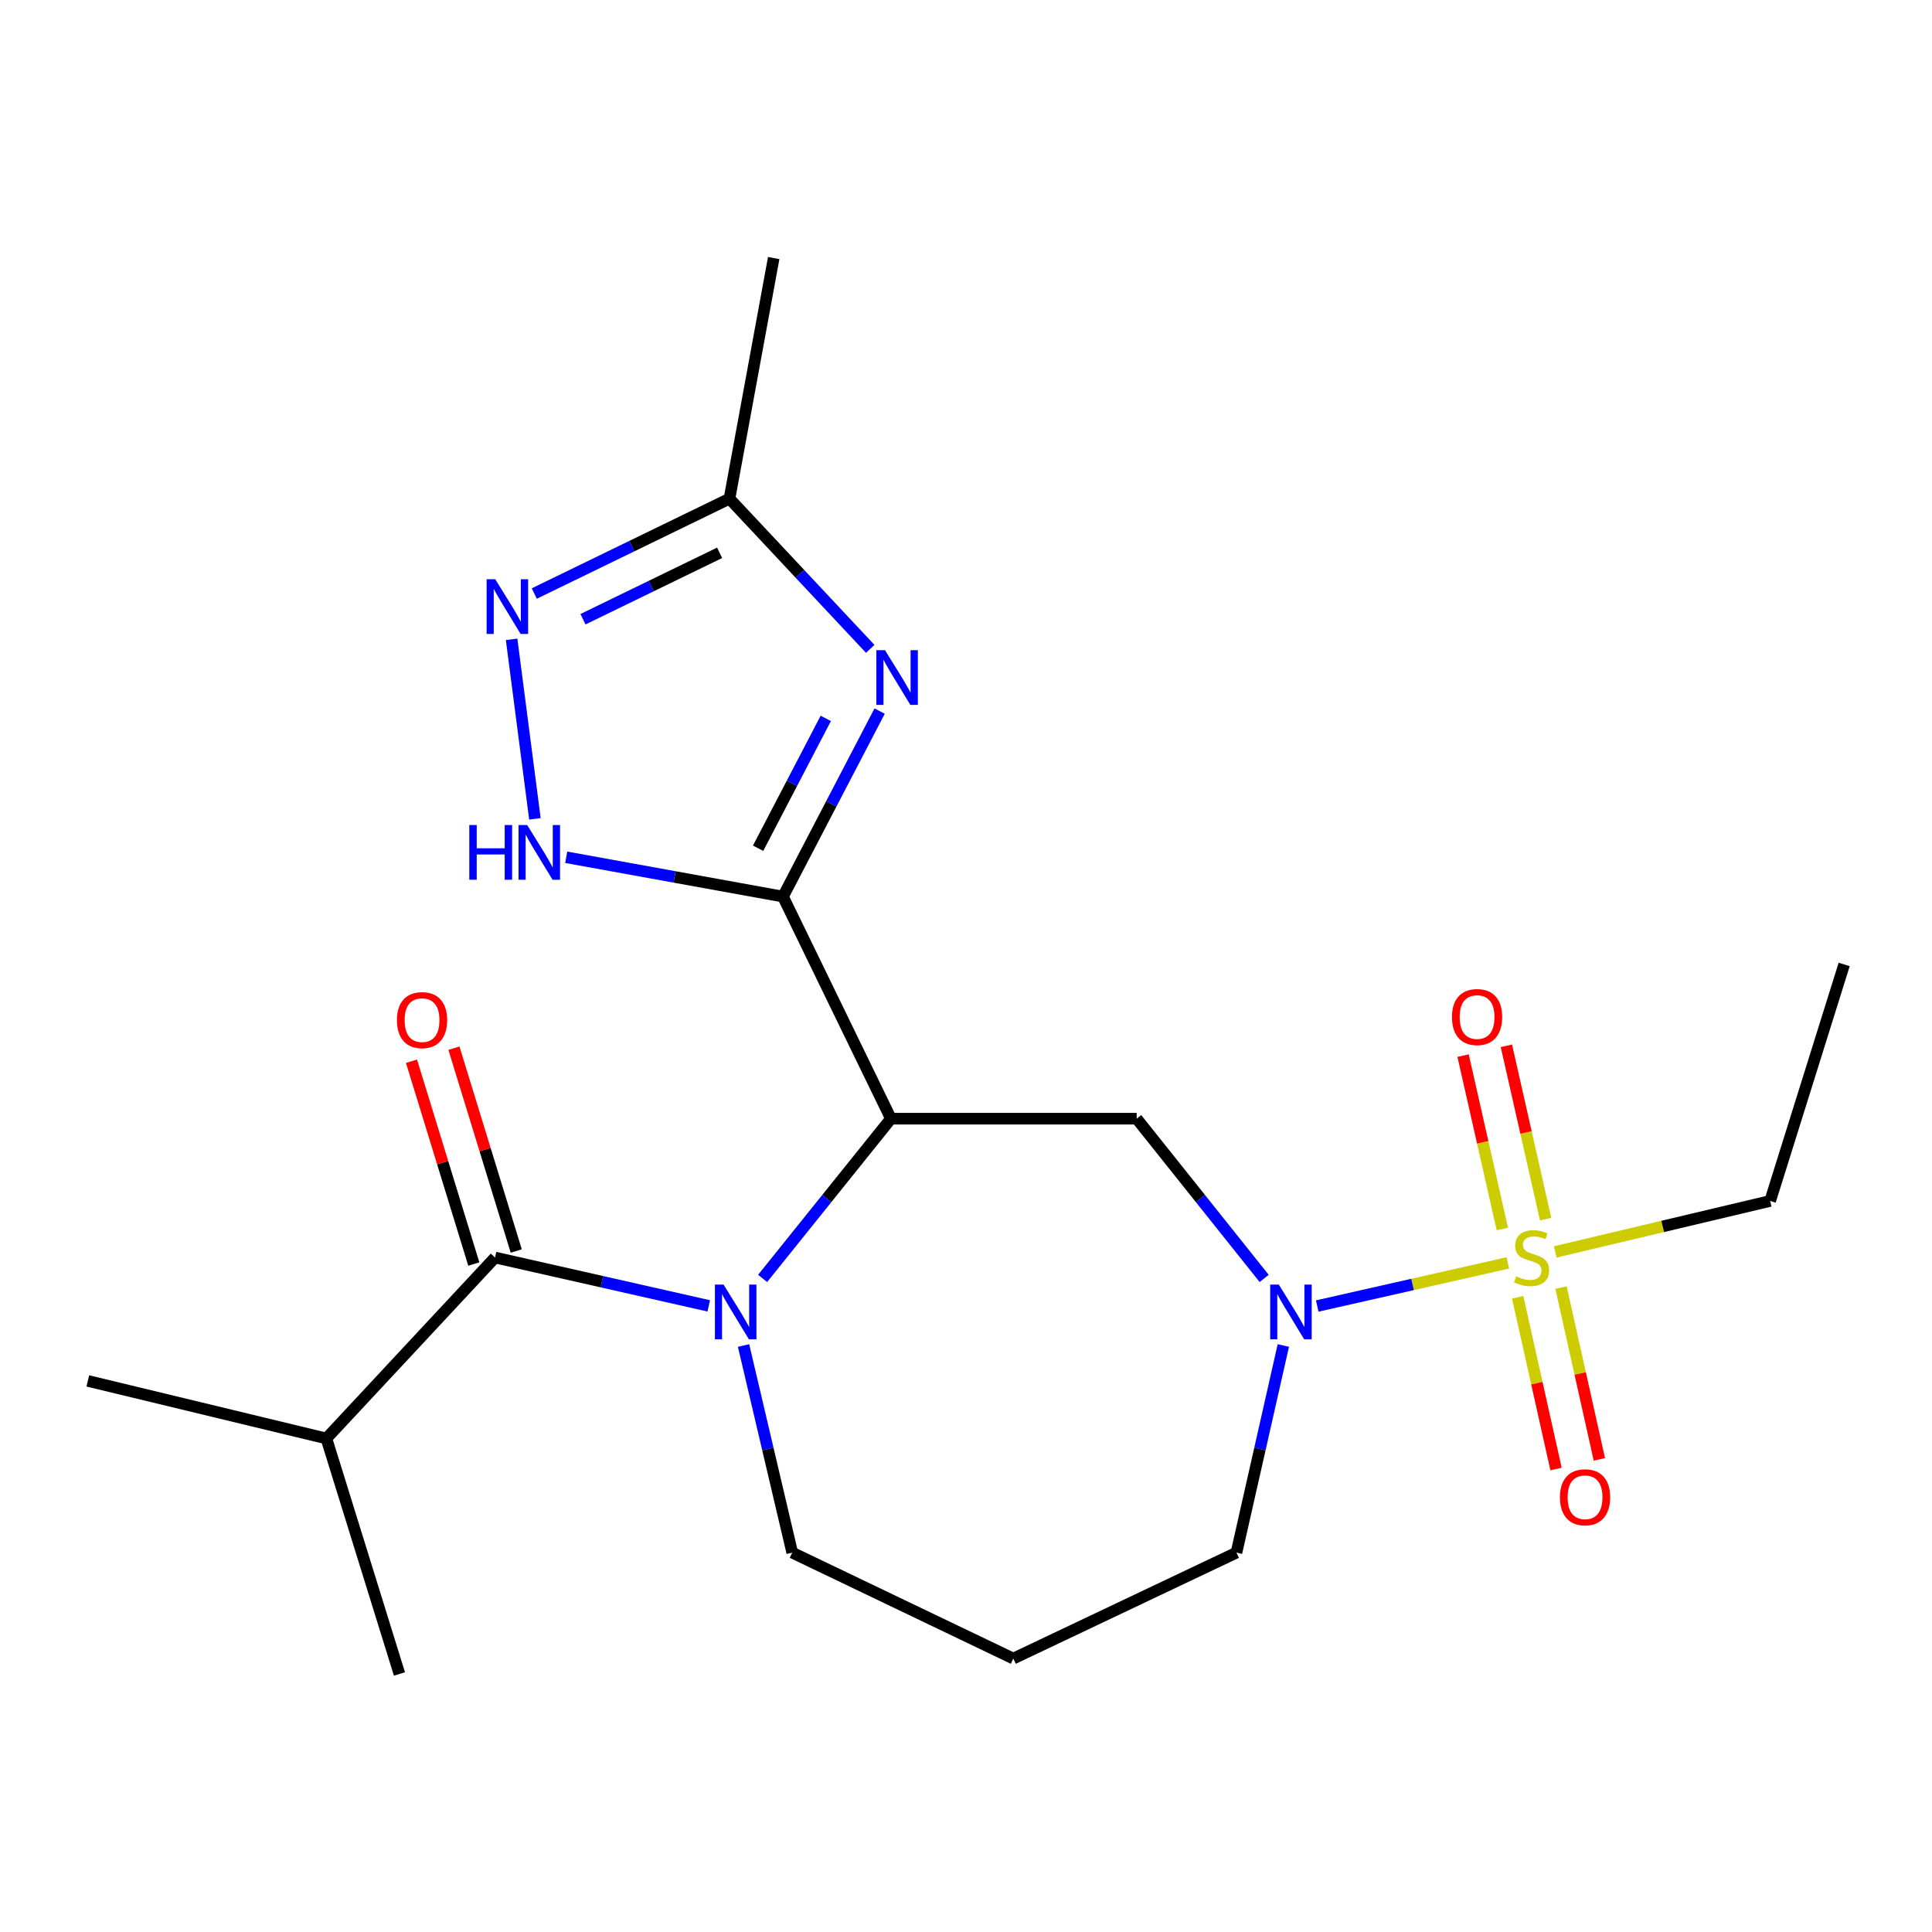 <?xml version='1.0' encoding='iso-8859-1'?>
<svg version='1.1' baseProfile='full'
              xmlns='http://www.w3.org/2000/svg'
                      xmlns:rdkit='http://www.rdkit.org/xml'
                      xmlns:xlink='http://www.w3.org/1999/xlink'
                  xml:space='preserve'
width='1000px' height='1000px' viewBox='0 0 1000 1000'>
<!-- END OF HEADER -->
<rect style='opacity:1.0;fill:#FFFFFF;stroke:none' width='1000' height='1000' x='0' y='0'> </rect>
<path class='bond-0' d='M 461.15,579.028 L 405.268,464.074' style='fill:none;fill-rule:evenodd;stroke:#000000;stroke-width:6px;stroke-linecap:butt;stroke-linejoin:miter;stroke-opacity:1' />
<path class='bond-2' d='M 461.15,579.028 L 427.94,620.368' style='fill:none;fill-rule:evenodd;stroke:#000000;stroke-width:6px;stroke-linecap:butt;stroke-linejoin:miter;stroke-opacity:1' />
<path class='bond-2' d='M 427.94,620.368 L 394.729,661.708' style='fill:none;fill-rule:evenodd;stroke:#0000FF;stroke-width:6px;stroke-linecap:butt;stroke-linejoin:miter;stroke-opacity:1' />
<path class='bond-6' d='M 461.15,579.028 L 588.348,579.028' style='fill:none;fill-rule:evenodd;stroke:#000000;stroke-width:6px;stroke-linecap:butt;stroke-linejoin:miter;stroke-opacity:1' />
<path class='bond-3' d='M 405.268,464.074 L 430.283,416.066' style='fill:none;fill-rule:evenodd;stroke:#000000;stroke-width:6px;stroke-linecap:butt;stroke-linejoin:miter;stroke-opacity:1' />
<path class='bond-3' d='M 430.283,416.066 L 455.298,368.058' style='fill:none;fill-rule:evenodd;stroke:#0000FF;stroke-width:6px;stroke-linecap:butt;stroke-linejoin:miter;stroke-opacity:1' />
<path class='bond-3' d='M 392.393,439.052 L 409.903,405.447' style='fill:none;fill-rule:evenodd;stroke:#000000;stroke-width:6px;stroke-linecap:butt;stroke-linejoin:miter;stroke-opacity:1' />
<path class='bond-3' d='M 409.903,405.447 L 427.414,371.841' style='fill:none;fill-rule:evenodd;stroke:#0000FF;stroke-width:6px;stroke-linecap:butt;stroke-linejoin:miter;stroke-opacity:1' />
<path class='bond-7' d='M 405.268,464.074 L 349.172,453.899' style='fill:none;fill-rule:evenodd;stroke:#000000;stroke-width:6px;stroke-linecap:butt;stroke-linejoin:miter;stroke-opacity:1' />
<path class='bond-7' d='M 349.172,453.899 L 293.075,443.724' style='fill:none;fill-rule:evenodd;stroke:#0000FF;stroke-width:6px;stroke-linecap:butt;stroke-linejoin:miter;stroke-opacity:1' />
<path class='bond-1' d='M 780.463,653.67 L 731.131,664.83' style='fill:none;fill-rule:evenodd;stroke:#CCCC00;stroke-width:6px;stroke-linecap:butt;stroke-linejoin:miter;stroke-opacity:1' />
<path class='bond-1' d='M 731.131,664.83 L 681.798,675.99' style='fill:none;fill-rule:evenodd;stroke:#0000FF;stroke-width:6px;stroke-linecap:butt;stroke-linejoin:miter;stroke-opacity:1' />
<path class='bond-10' d='M 785.552,671.453 L 795.475,715.911' style='fill:none;fill-rule:evenodd;stroke:#CCCC00;stroke-width:6px;stroke-linecap:butt;stroke-linejoin:miter;stroke-opacity:1' />
<path class='bond-10' d='M 795.475,715.911 L 805.398,760.369' style='fill:none;fill-rule:evenodd;stroke:#FF0000;stroke-width:6px;stroke-linecap:butt;stroke-linejoin:miter;stroke-opacity:1' />
<path class='bond-10' d='M 807.98,666.447 L 817.904,710.905' style='fill:none;fill-rule:evenodd;stroke:#CCCC00;stroke-width:6px;stroke-linecap:butt;stroke-linejoin:miter;stroke-opacity:1' />
<path class='bond-10' d='M 817.904,710.905 L 827.827,755.363' style='fill:none;fill-rule:evenodd;stroke:#FF0000;stroke-width:6px;stroke-linecap:butt;stroke-linejoin:miter;stroke-opacity:1' />
<path class='bond-11' d='M 800.022,631.044 L 789.863,586.177' style='fill:none;fill-rule:evenodd;stroke:#CCCC00;stroke-width:6px;stroke-linecap:butt;stroke-linejoin:miter;stroke-opacity:1' />
<path class='bond-11' d='M 789.863,586.177 L 779.705,541.31' style='fill:none;fill-rule:evenodd;stroke:#FF0000;stroke-width:6px;stroke-linecap:butt;stroke-linejoin:miter;stroke-opacity:1' />
<path class='bond-11' d='M 777.609,636.119 L 767.45,591.252' style='fill:none;fill-rule:evenodd;stroke:#CCCC00;stroke-width:6px;stroke-linecap:butt;stroke-linejoin:miter;stroke-opacity:1' />
<path class='bond-11' d='M 767.45,591.252 L 757.291,546.385' style='fill:none;fill-rule:evenodd;stroke:#FF0000;stroke-width:6px;stroke-linecap:butt;stroke-linejoin:miter;stroke-opacity:1' />
<path class='bond-15' d='M 804.989,647.988 L 860.61,634.797' style='fill:none;fill-rule:evenodd;stroke:#CCCC00;stroke-width:6px;stroke-linecap:butt;stroke-linejoin:miter;stroke-opacity:1' />
<path class='bond-15' d='M 860.61,634.797 L 916.232,621.606' style='fill:none;fill-rule:evenodd;stroke:#000000;stroke-width:6px;stroke-linecap:butt;stroke-linejoin:miter;stroke-opacity:1' />
<path class='bond-5' d='M 366.849,675.919 L 311.537,663.406' style='fill:none;fill-rule:evenodd;stroke:#0000FF;stroke-width:6px;stroke-linecap:butt;stroke-linejoin:miter;stroke-opacity:1' />
<path class='bond-5' d='M 311.537,663.406 L 256.226,650.894' style='fill:none;fill-rule:evenodd;stroke:#000000;stroke-width:6px;stroke-linecap:butt;stroke-linejoin:miter;stroke-opacity:1' />
<path class='bond-14' d='M 384.861,696.43 L 397.458,750.034' style='fill:none;fill-rule:evenodd;stroke:#0000FF;stroke-width:6px;stroke-linecap:butt;stroke-linejoin:miter;stroke-opacity:1' />
<path class='bond-14' d='M 397.458,750.034 L 410.056,803.639' style='fill:none;fill-rule:evenodd;stroke:#000000;stroke-width:6px;stroke-linecap:butt;stroke-linejoin:miter;stroke-opacity:1' />
<path class='bond-9' d='M 450.429,335.854 L 414.003,296.978' style='fill:none;fill-rule:evenodd;stroke:#0000FF;stroke-width:6px;stroke-linecap:butt;stroke-linejoin:miter;stroke-opacity:1' />
<path class='bond-9' d='M 414.003,296.978 L 377.577,258.103' style='fill:none;fill-rule:evenodd;stroke:#000000;stroke-width:6px;stroke-linecap:butt;stroke-linejoin:miter;stroke-opacity:1' />
<path class='bond-4' d='M 654.328,661.711 L 621.338,620.37' style='fill:none;fill-rule:evenodd;stroke:#0000FF;stroke-width:6px;stroke-linecap:butt;stroke-linejoin:miter;stroke-opacity:1' />
<path class='bond-4' d='M 621.338,620.37 L 588.348,579.028' style='fill:none;fill-rule:evenodd;stroke:#000000;stroke-width:6px;stroke-linecap:butt;stroke-linejoin:miter;stroke-opacity:1' />
<path class='bond-16' d='M 664.253,696.424 L 652.122,750.031' style='fill:none;fill-rule:evenodd;stroke:#0000FF;stroke-width:6px;stroke-linecap:butt;stroke-linejoin:miter;stroke-opacity:1' />
<path class='bond-16' d='M 652.122,750.031 L 639.991,803.639' style='fill:none;fill-rule:evenodd;stroke:#000000;stroke-width:6px;stroke-linecap:butt;stroke-linejoin:miter;stroke-opacity:1' />
<path class='bond-12' d='M 267.209,647.519 L 251.082,595.027' style='fill:none;fill-rule:evenodd;stroke:#000000;stroke-width:6px;stroke-linecap:butt;stroke-linejoin:miter;stroke-opacity:1' />
<path class='bond-12' d='M 251.082,595.027 L 234.955,542.536' style='fill:none;fill-rule:evenodd;stroke:#FF0000;stroke-width:6px;stroke-linecap:butt;stroke-linejoin:miter;stroke-opacity:1' />
<path class='bond-12' d='M 245.242,654.268 L 229.115,601.777' style='fill:none;fill-rule:evenodd;stroke:#000000;stroke-width:6px;stroke-linecap:butt;stroke-linejoin:miter;stroke-opacity:1' />
<path class='bond-12' d='M 229.115,601.777 L 212.987,549.285' style='fill:none;fill-rule:evenodd;stroke:#FF0000;stroke-width:6px;stroke-linecap:butt;stroke-linejoin:miter;stroke-opacity:1' />
<path class='bond-13' d='M 256.226,650.894 L 168.938,744.553' style='fill:none;fill-rule:evenodd;stroke:#000000;stroke-width:6px;stroke-linecap:butt;stroke-linejoin:miter;stroke-opacity:1' />
<path class='bond-8' d='M 276.875,423.828 L 264.808,330.913' style='fill:none;fill-rule:evenodd;stroke:#0000FF;stroke-width:6px;stroke-linecap:butt;stroke-linejoin:miter;stroke-opacity:1' />
<path class='bond-23' d='M 276.545,307.21 L 327.061,282.656' style='fill:none;fill-rule:evenodd;stroke:#0000FF;stroke-width:6px;stroke-linecap:butt;stroke-linejoin:miter;stroke-opacity:1' />
<path class='bond-23' d='M 327.061,282.656 L 377.577,258.103' style='fill:none;fill-rule:evenodd;stroke:#000000;stroke-width:6px;stroke-linecap:butt;stroke-linejoin:miter;stroke-opacity:1' />
<path class='bond-23' d='M 301.746,320.513 L 337.107,303.325' style='fill:none;fill-rule:evenodd;stroke:#0000FF;stroke-width:6px;stroke-linecap:butt;stroke-linejoin:miter;stroke-opacity:1' />
<path class='bond-23' d='M 337.107,303.325 L 372.468,286.137' style='fill:none;fill-rule:evenodd;stroke:#000000;stroke-width:6px;stroke-linecap:butt;stroke-linejoin:miter;stroke-opacity:1' />
<path class='bond-18' d='M 377.577,258.103 L 400.468,133.56' style='fill:none;fill-rule:evenodd;stroke:#000000;stroke-width:6px;stroke-linecap:butt;stroke-linejoin:miter;stroke-opacity:1' />
<path class='bond-19' d='M 168.938,744.553 L 206.754,866.44' style='fill:none;fill-rule:evenodd;stroke:#000000;stroke-width:6px;stroke-linecap:butt;stroke-linejoin:miter;stroke-opacity:1' />
<path class='bond-20' d='M 168.938,744.553 L 45.455,714.755' style='fill:none;fill-rule:evenodd;stroke:#000000;stroke-width:6px;stroke-linecap:butt;stroke-linejoin:miter;stroke-opacity:1' />
<path class='bond-17' d='M 410.056,803.639 L 524.487,858.473' style='fill:none;fill-rule:evenodd;stroke:#000000;stroke-width:6px;stroke-linecap:butt;stroke-linejoin:miter;stroke-opacity:1' />
<path class='bond-21' d='M 916.232,621.606 L 954.545,499.196' style='fill:none;fill-rule:evenodd;stroke:#000000;stroke-width:6px;stroke-linecap:butt;stroke-linejoin:miter;stroke-opacity:1' />
<path class='bond-22' d='M 639.991,803.639 L 524.487,858.473' style='fill:none;fill-rule:evenodd;stroke:#000000;stroke-width:6px;stroke-linecap:butt;stroke-linejoin:miter;stroke-opacity:1' />
<path  class='atom-2' d='M 784.736 660.614
Q 785.056 660.734, 786.376 661.294
Q 787.696 661.854, 789.136 662.214
Q 790.616 662.534, 792.056 662.534
Q 794.736 662.534, 796.296 661.254
Q 797.856 659.934, 797.856 657.654
Q 797.856 656.094, 797.056 655.134
Q 796.296 654.174, 795.096 653.654
Q 793.896 653.134, 791.896 652.534
Q 789.376 651.774, 787.856 651.054
Q 786.376 650.334, 785.296 648.814
Q 784.256 647.294, 784.256 644.734
Q 784.256 641.174, 786.656 638.974
Q 789.096 636.774, 793.896 636.774
Q 797.176 636.774, 800.896 638.334
L 799.976 641.414
Q 796.576 640.014, 794.016 640.014
Q 791.256 640.014, 789.736 641.174
Q 788.216 642.294, 788.256 644.254
Q 788.256 645.774, 789.016 646.694
Q 789.816 647.614, 790.936 648.134
Q 792.096 648.654, 794.016 649.254
Q 796.576 650.054, 798.096 650.854
Q 799.616 651.654, 800.696 653.294
Q 801.816 654.894, 801.816 657.654
Q 801.816 661.574, 799.176 663.694
Q 796.576 665.774, 792.216 665.774
Q 789.696 665.774, 787.776 665.214
Q 785.896 664.694, 783.656 663.774
L 784.736 660.614
' fill='#CCCC00'/>
<path  class='atom-3' d='M 374.521 664.911
L 383.801 679.911
Q 384.721 681.391, 386.201 684.071
Q 387.681 686.751, 387.761 686.911
L 387.761 664.911
L 391.521 664.911
L 391.521 693.231
L 387.641 693.231
L 377.681 676.831
Q 376.521 674.911, 375.281 672.711
Q 374.081 670.511, 373.721 669.831
L 373.721 693.231
L 370.041 693.231
L 370.041 664.911
L 374.521 664.911
' fill='#0000FF'/>
<path  class='atom-4' d='M 458.082 336.542
L 467.362 351.542
Q 468.282 353.022, 469.762 355.702
Q 471.242 358.382, 471.322 358.542
L 471.322 336.542
L 475.082 336.542
L 475.082 364.862
L 471.202 364.862
L 461.242 348.462
Q 460.082 346.542, 458.842 344.342
Q 457.642 342.142, 457.282 341.462
L 457.282 364.862
L 453.602 364.862
L 453.602 336.542
L 458.082 336.542
' fill='#0000FF'/>
<path  class='atom-5' d='M 661.92 664.911
L 671.2 679.911
Q 672.12 681.391, 673.6 684.071
Q 675.08 686.751, 675.16 686.911
L 675.16 664.911
L 678.92 664.911
L 678.92 693.231
L 675.04 693.231
L 665.08 676.831
Q 663.92 674.911, 662.68 672.711
Q 661.48 670.511, 661.12 669.831
L 661.12 693.231
L 657.44 693.231
L 657.44 664.911
L 661.92 664.911
' fill='#0000FF'/>
<path  class='atom-8' d='M 242.91 427.035
L 246.75 427.035
L 246.75 439.075
L 261.23 439.075
L 261.23 427.035
L 265.07 427.035
L 265.07 455.355
L 261.23 455.355
L 261.23 442.275
L 246.75 442.275
L 246.75 455.355
L 242.91 455.355
L 242.91 427.035
' fill='#0000FF'/>
<path  class='atom-8' d='M 272.87 427.035
L 282.15 442.035
Q 283.07 443.515, 284.55 446.195
Q 286.03 448.875, 286.11 449.035
L 286.11 427.035
L 289.87 427.035
L 289.87 455.355
L 285.99 455.355
L 276.03 438.955
Q 274.87 437.035, 273.63 434.835
Q 272.43 432.635, 272.07 431.955
L 272.07 455.355
L 268.39 455.355
L 268.39 427.035
L 272.87 427.035
' fill='#0000FF'/>
<path  class='atom-9' d='M 256.349 299.824
L 265.629 314.824
Q 266.549 316.304, 268.029 318.984
Q 269.509 321.664, 269.589 321.824
L 269.589 299.824
L 273.349 299.824
L 273.349 328.144
L 269.469 328.144
L 259.509 311.744
Q 258.349 309.824, 257.109 307.624
Q 255.909 305.424, 255.549 304.744
L 255.549 328.144
L 251.869 328.144
L 251.869 299.824
L 256.349 299.824
' fill='#0000FF'/>
<path  class='atom-11' d='M 807.415 774.98
Q 807.415 768.18, 810.775 764.38
Q 814.135 760.58, 820.415 760.58
Q 826.695 760.58, 830.055 764.38
Q 833.415 768.18, 833.415 774.98
Q 833.415 781.86, 830.015 785.78
Q 826.615 789.66, 820.415 789.66
Q 814.175 789.66, 810.775 785.78
Q 807.415 781.9, 807.415 774.98
M 820.415 786.46
Q 824.735 786.46, 827.055 783.58
Q 829.415 780.66, 829.415 774.98
Q 829.415 769.42, 827.055 766.62
Q 824.735 763.78, 820.415 763.78
Q 816.095 763.78, 813.735 766.58
Q 811.415 769.38, 811.415 774.98
Q 811.415 780.7, 813.735 783.58
Q 816.095 786.46, 820.415 786.46
' fill='#FF0000'/>
<path  class='atom-12' d='M 751.533 526.418
Q 751.533 519.618, 754.893 515.818
Q 758.253 512.018, 764.533 512.018
Q 770.813 512.018, 774.173 515.818
Q 777.533 519.618, 777.533 526.418
Q 777.533 533.298, 774.133 537.218
Q 770.733 541.098, 764.533 541.098
Q 758.293 541.098, 754.893 537.218
Q 751.533 533.338, 751.533 526.418
M 764.533 537.898
Q 768.853 537.898, 771.173 535.018
Q 773.533 532.098, 773.533 526.418
Q 773.533 520.858, 771.173 518.058
Q 768.853 515.218, 764.533 515.218
Q 760.213 515.218, 757.853 518.018
Q 755.533 520.818, 755.533 526.418
Q 755.533 532.138, 757.853 535.018
Q 760.213 537.898, 764.533 537.898
' fill='#FF0000'/>
<path  class='atom-13' d='M 205.448 528.014
Q 205.448 521.214, 208.808 517.414
Q 212.168 513.614, 218.448 513.614
Q 224.728 513.614, 228.088 517.414
Q 231.448 521.214, 231.448 528.014
Q 231.448 534.894, 228.048 538.814
Q 224.648 542.694, 218.448 542.694
Q 212.208 542.694, 208.808 538.814
Q 205.448 534.934, 205.448 528.014
M 218.448 539.494
Q 222.768 539.494, 225.088 536.614
Q 227.448 533.694, 227.448 528.014
Q 227.448 522.454, 225.088 519.654
Q 222.768 516.814, 218.448 516.814
Q 214.128 516.814, 211.768 519.614
Q 209.448 522.414, 209.448 528.014
Q 209.448 533.734, 211.768 536.614
Q 214.128 539.494, 218.448 539.494
' fill='#FF0000'/>
</svg>
